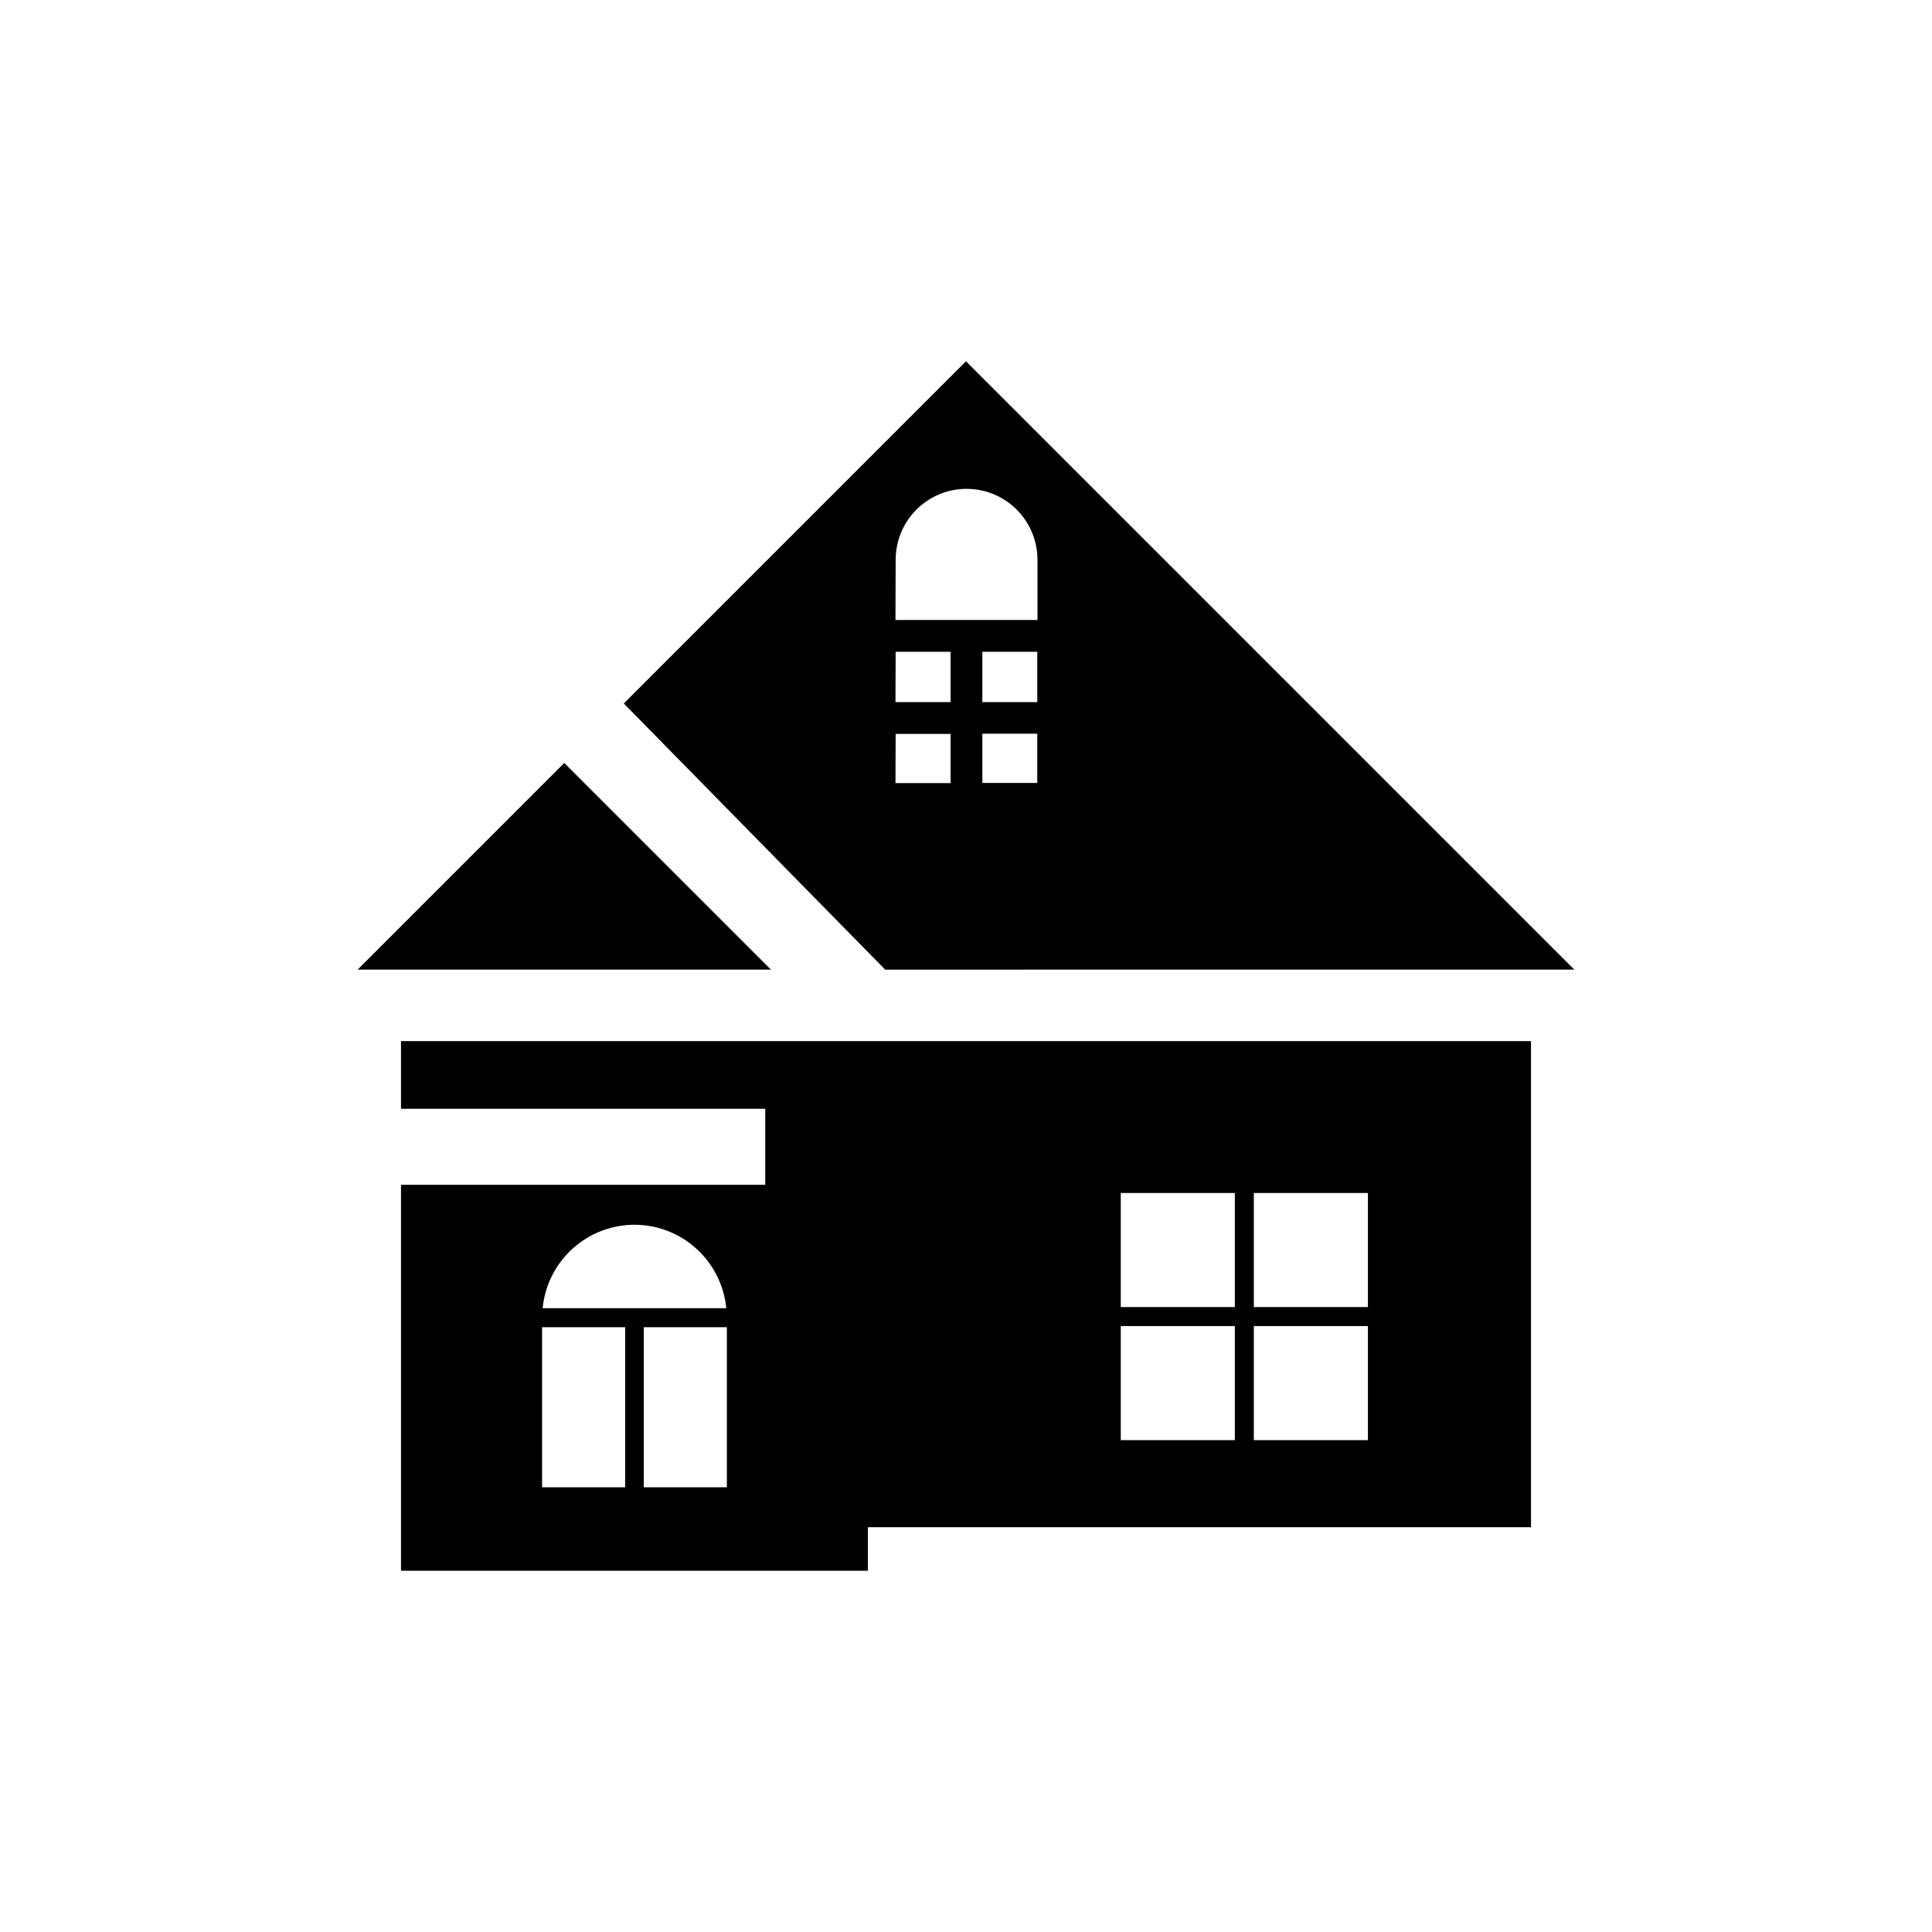 <?xml version="1.0" encoding="UTF-8"?>
<!-- The Best Svg Icon site in the world: iconSvg.co, Visit us! https://iconsvg.co -->
<svg fill="#000000" width="800px" height="800px" version="1.1" viewBox="144 144 512 512" xmlns="http://www.w3.org/2000/svg">
 <g>
  <path d="m293.54 346.19-54.762 54.766h109.53z"/>
  <path d="m561.22 400.96-161.22-161.22-90.688 90.688 69.273 70.535zm-156.89-49.477v-13.047h14.559v13.047zm0-21.41v-13.352h14.559v13.352zm-22.973-37.734c0-6.715 3.578-12.918 9.395-16.277 5.812-3.356 12.977-3.356 18.793 0 5.812 3.359 9.395 9.562 9.395 16.277v15.969h-37.633zm0 24.383h14.559v13.352h-14.609zm0 21.766h14.559v13.047h-14.609z"/>
  <path d="m250.27 437.84h96.531v20.152h-96.531v102.27h123.73v-11.539h175.73v-128.82h-299.46zm61.867 30.73c6.078 0.008 11.938 2.277 16.434 6.367 4.496 4.086 7.312 9.703 7.902 15.75h-48.668c0.586-6.047 3.402-11.664 7.902-15.75 4.496-4.09 10.352-6.359 16.43-6.367zm-2.469 69.574-22.016 0.004v-42.422h22.016zm26.953 0-22.016 0.004v-42.422h22.016zm139.66-77.988h30.23v30.23h-30.23zm0 35.266h30.23v30.23h-30.23zm-35.266-35.266h30.23v30.23h-30.23zm0 35.266h30.23v30.23h-30.23z"/>
 </g>
</svg>